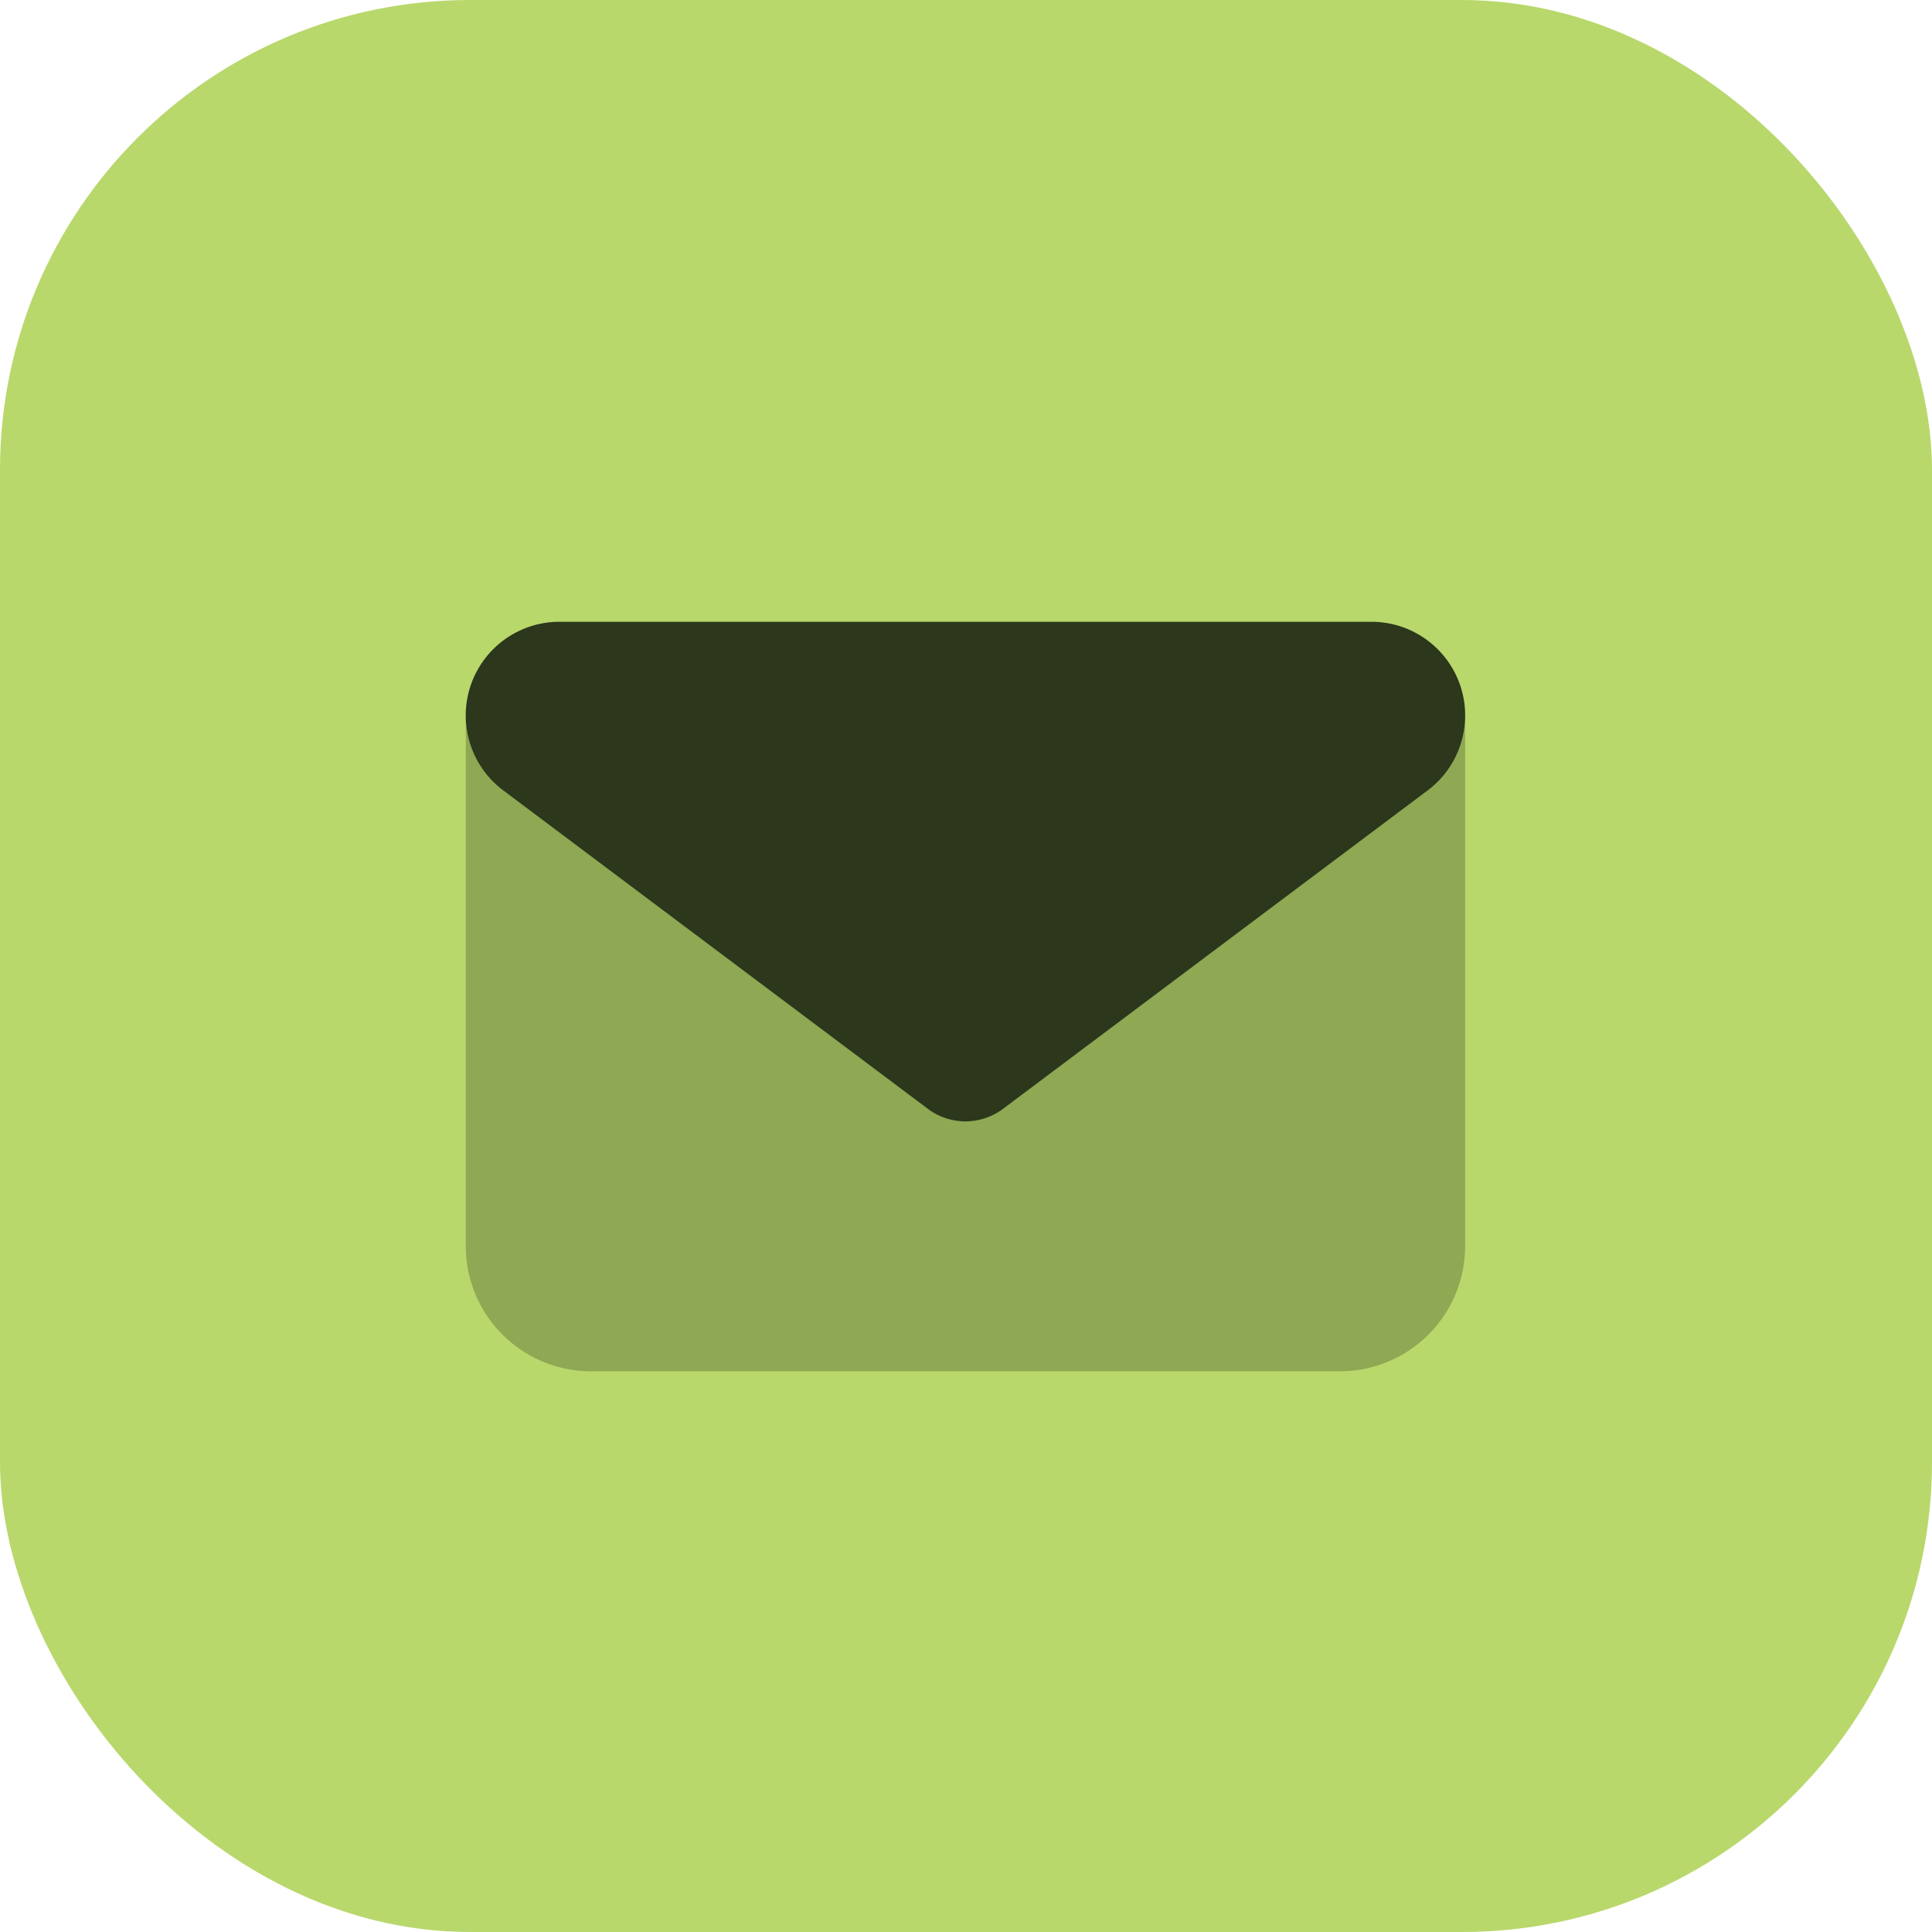 <?xml version="1.0" encoding="UTF-8"?>
<svg xmlns="http://www.w3.org/2000/svg" width="37" height="37" viewBox="0 0 37 37">
  <g id="Gruppe_313" data-name="Gruppe 313" transform="translate(0 0.139)">
    <g id="Gruppe_111" data-name="Gruppe 111" transform="translate(0 0)">
      <rect id="Rechteck_136" data-name="Rechteck 136" width="37" height="37" rx="9" transform="translate(0 -0.139)" fill="#B8D86C"></rect>
      <g id="envelope-duotone-solid" transform="translate(8.92 11.769)">
        <path id="Pfad_581" data-name="Pfad 581" d="M0,112a1.8,1.8,0,0,0,.718,1.435l8.134,6.1a1.2,1.2,0,0,0,1.435,0l8.134-6.1A1.8,1.8,0,0,0,19.139,112v10.168a2.4,2.4,0,0,1-2.392,2.392H2.392A2.4,2.4,0,0,1,0,122.168Z" transform="translate(0 -110.206)" fill="#2c371c" opacity="0.3"></path>
        <path id="Pfad_582" data-name="Pfad 582" d="M1.794,64A1.794,1.794,0,0,0,.718,67.23l8.134,6.1a1.2,1.2,0,0,0,1.435,0l8.134-6.1A1.794,1.794,0,0,0,17.345,64Z" transform="translate(0 -64)" fill="#2c371c"></path>
      </g>
    </g>
  </g>
</svg>
